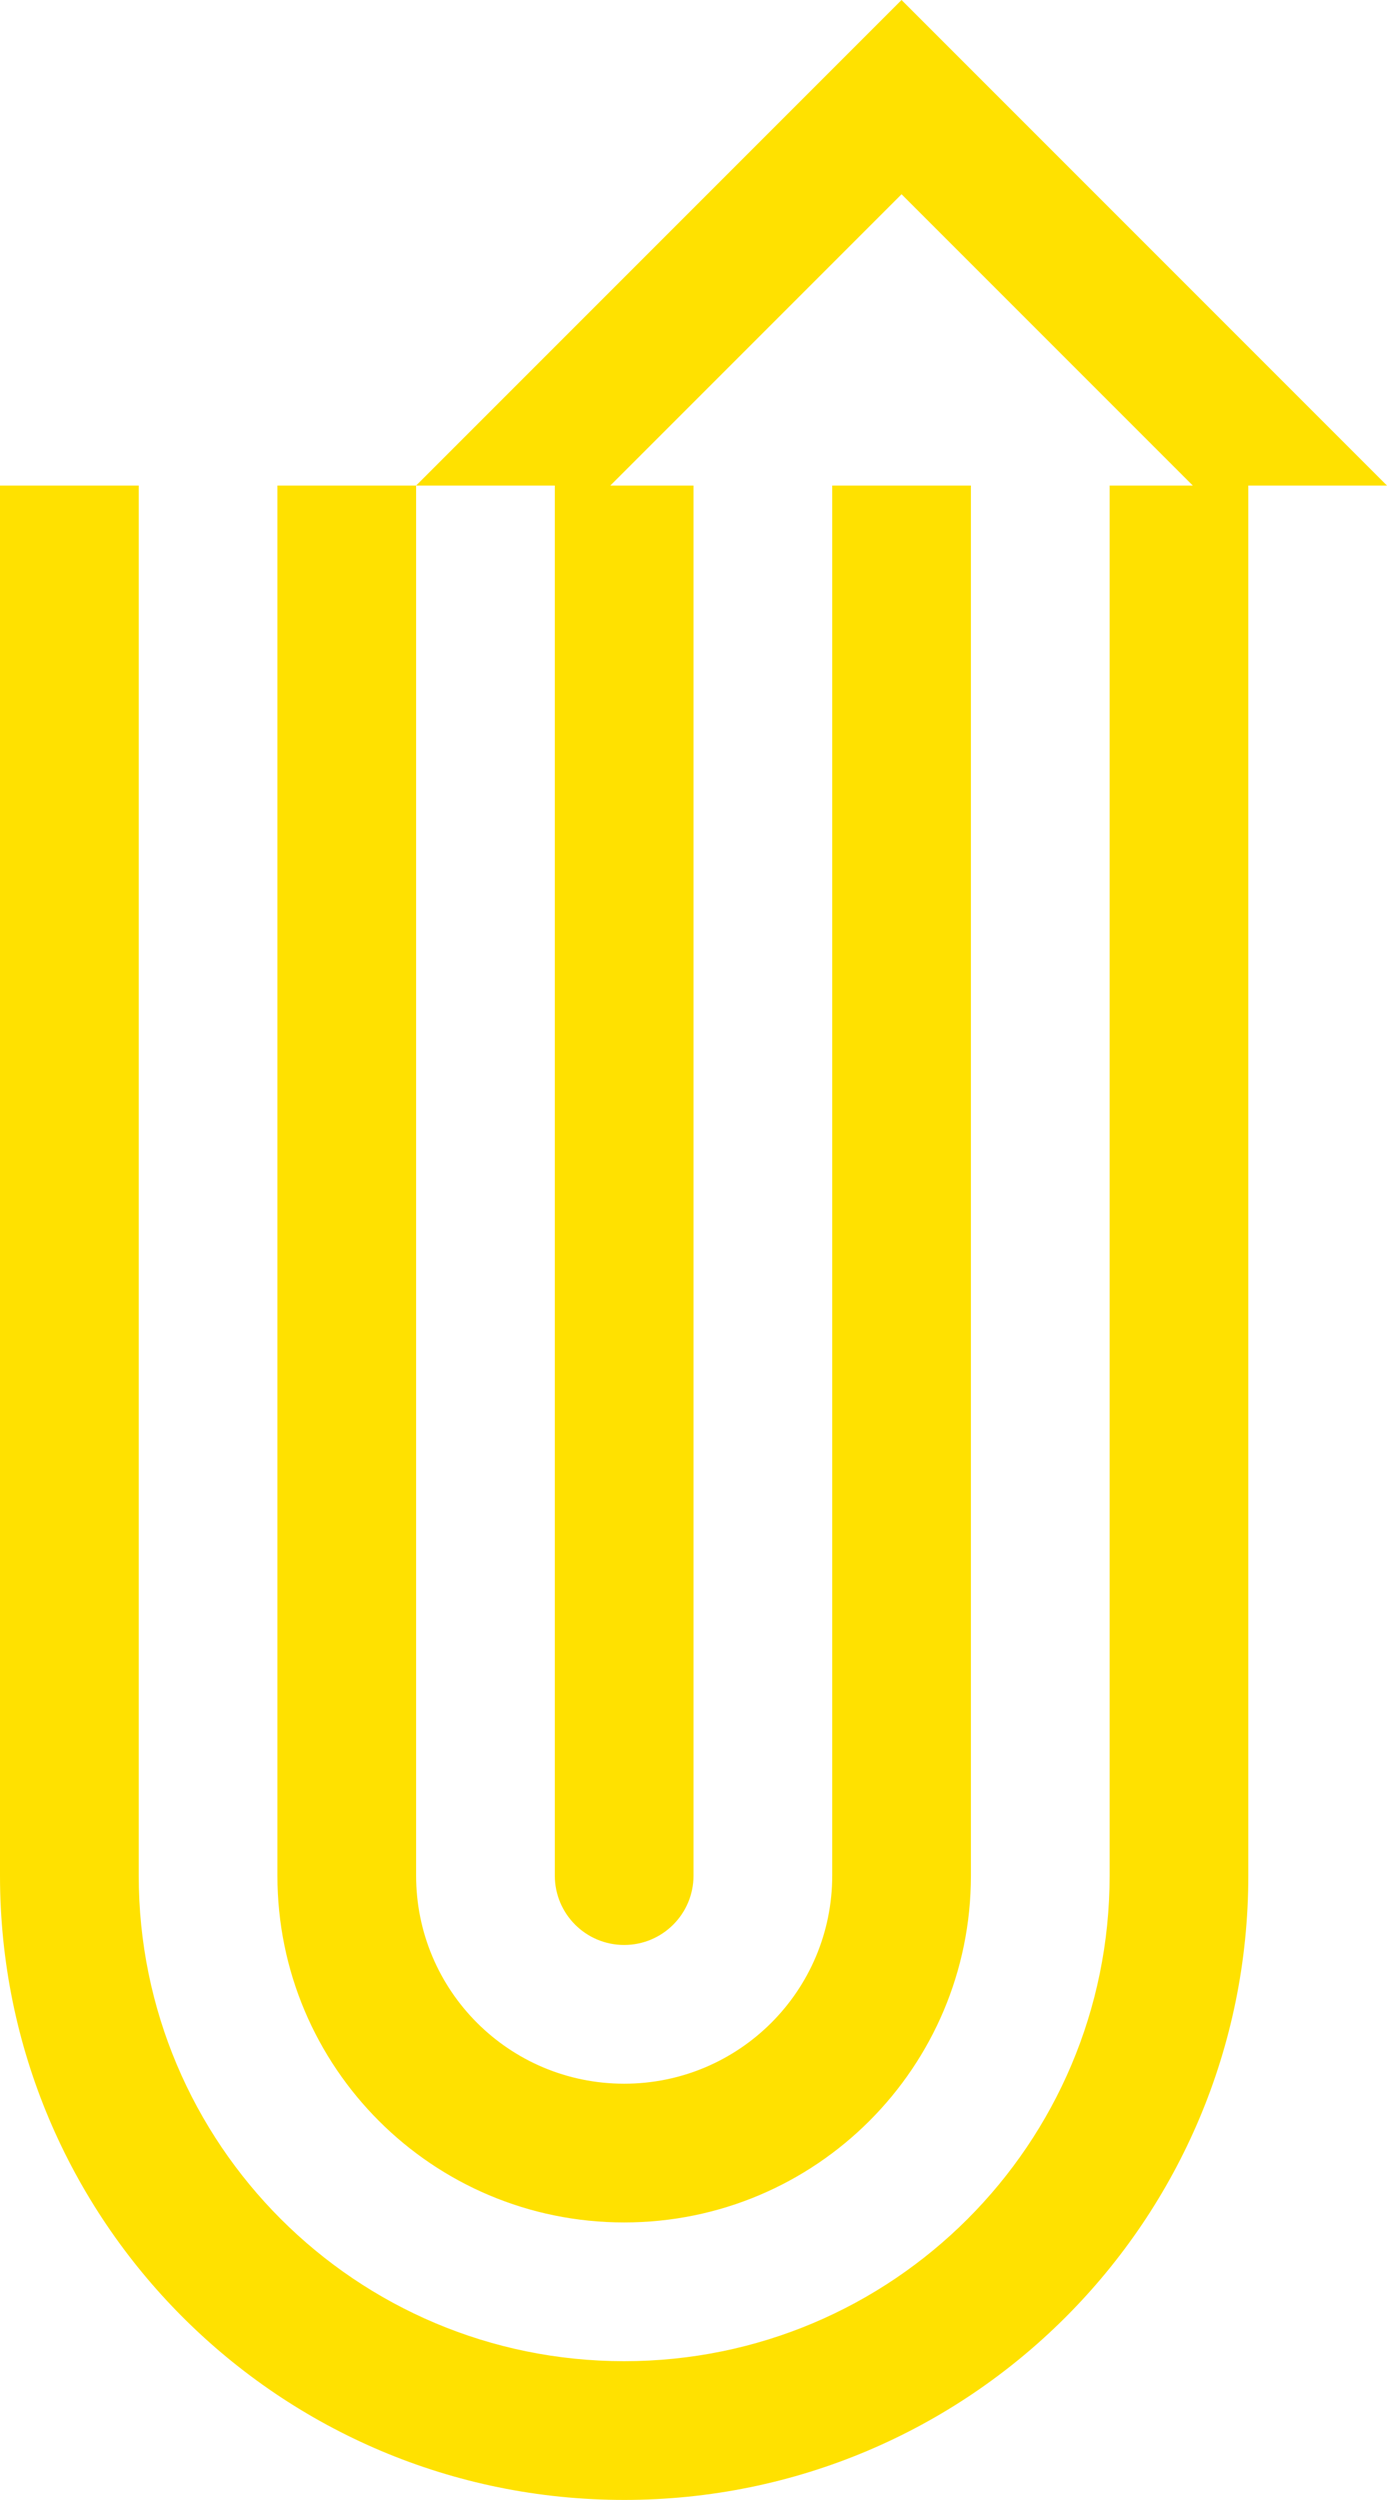 <?xml version="1.0" encoding="UTF-8"?>
<svg id="Capa_2" data-name="Capa 2" xmlns="http://www.w3.org/2000/svg" viewBox="0 0 1257.39 2265.75">
  <defs>
    <style>
      .cls-1 {
        fill: #ffe100;
      }
    </style>
  </defs>
  <g id="DISEÑO">
    <path class="cls-1" d="M817.3,0l-440.09,440.09h-125.72v1259.82c0,173.75,140.6,314.35,314.35,314.35s314.35-140.6,314.35-314.35V440.09h-125.74v1259.82c0,104.25-84.36,188.61-188.61,188.61s-188.61-84.36-188.61-188.61V440.09h125.74v1259.82c0,34.75,28.12,62.87,62.87,62.87s62.87-28.12,62.87-62.87V440.09h-75.44l264.04-264.04,264.04,264.04h-75.41v1259.82c0,243.26-196.84,440.1-440.09,440.1s-440.09-196.84-440.09-440.1V440.09H0v1259.82c0,312.76,253.08,565.84,565.83,565.84s565.83-253.08,565.83-565.84V440.09h125.73L817.3,0Z"/>
  </g>
</svg>